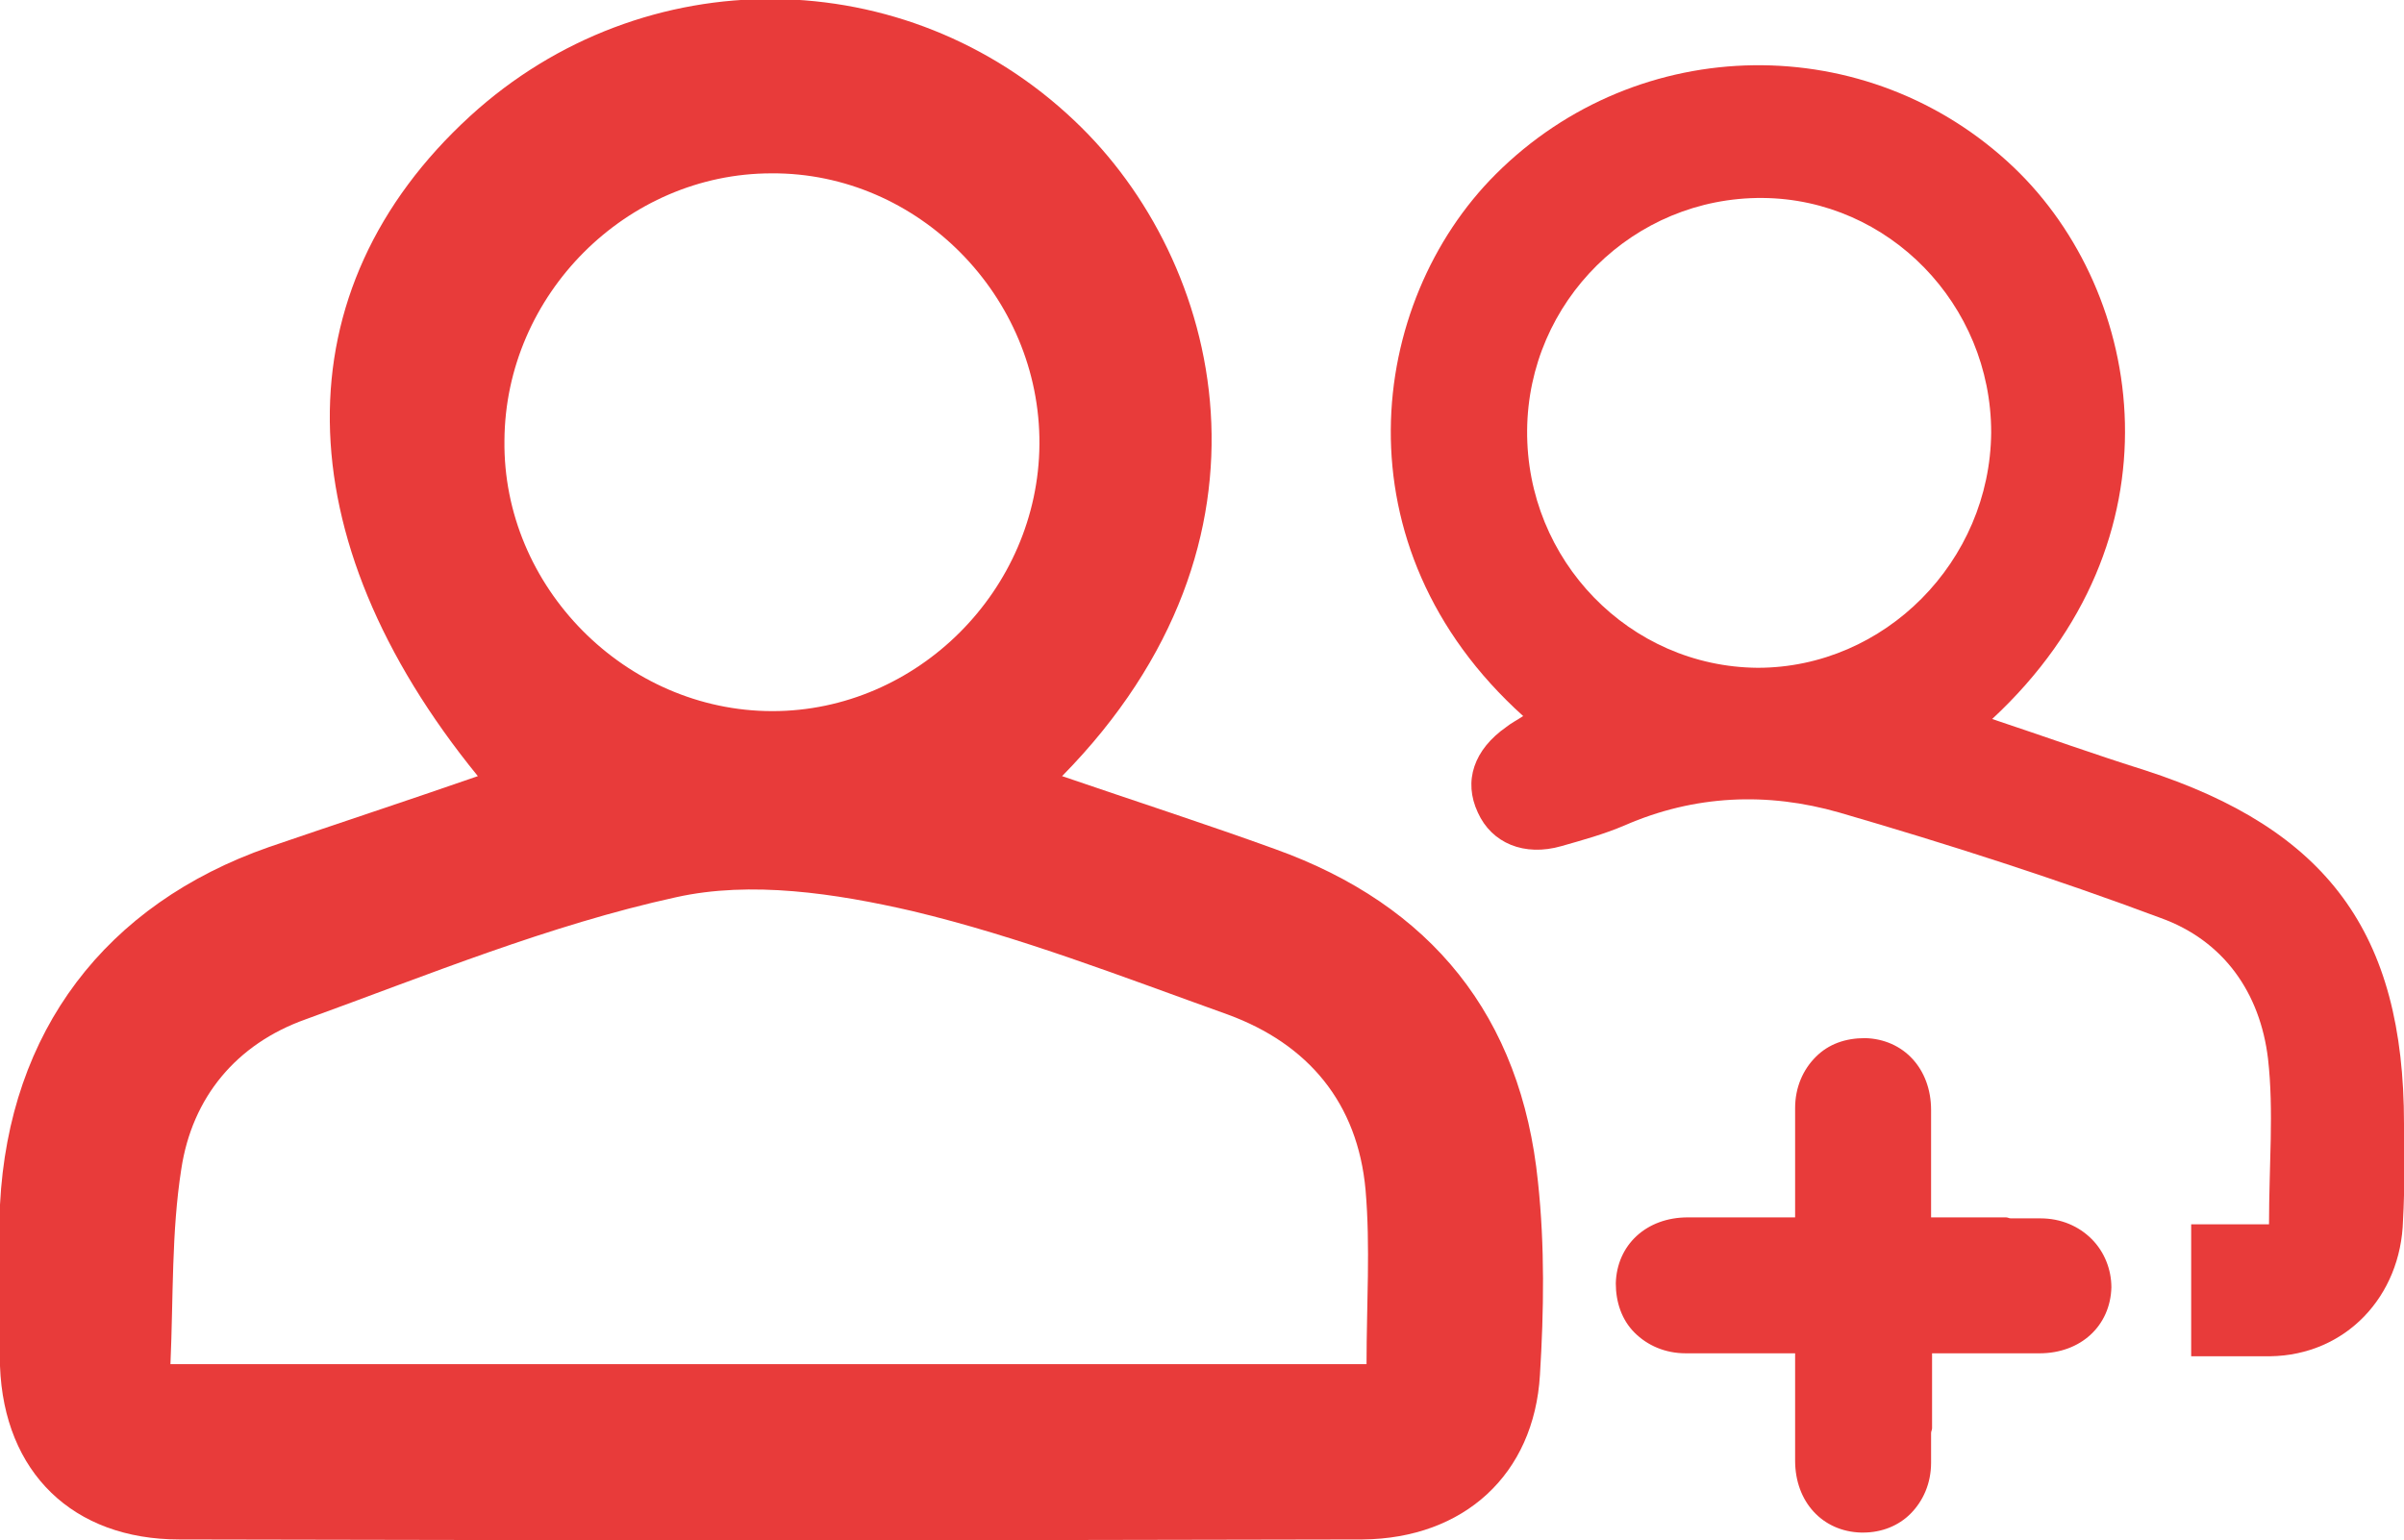 <?xml version="1.0" encoding="utf-8"?>
<!-- Generator: Adobe Illustrator 28.2.0, SVG Export Plug-In . SVG Version: 6.00 Build 0)  -->
<svg version="1.1" id="Laag_1" xmlns="http://www.w3.org/2000/svg" xmlns:xlink="http://www.w3.org/1999/xlink" x="0px" y="0px"
	 viewBox="0 0 244 156.4" style="enable-background:new 0 0 244 156.4;" xml:space="preserve">
<style type="text/css">
	.st0{fill:#E83B3A;}
</style>
<g>
	<path class="st0" d="M107.8,78.8c7.6,2.6,14.7,4.9,21.6,7.4c15.9,5.7,25,17,26.7,33.8c0.7,6.5,0.6,13.1,0.2,19.6
		c-0.6,10.1-7.7,16.6-18,16.7c-40,0.1-80,0.1-120.1,0c-10.8,0-17.8-6.8-18.2-17.6c-0.2-5.4-0.2-10.9,0-16.4
		c0.9-17.6,10.7-30.5,27.3-36.3c7-2.4,14-4.7,21.2-7.2c-19.8-24.3-20-49.4-0.8-67c17.6-16.1,44.3-15.8,61.4,0.5
		C124,26.4,131.4,54.8,107.8,78.8z M17.3,138.5c41.2,0,81.2,0,121.4,0c0-6.1,0.4-11.9-0.1-17.7c-0.8-8.8-5.8-14.8-14-17.8
		c-10.6-3.8-21.1-7.9-32-10.5c-7.8-1.8-16.4-3.1-24-1.4C55.8,93.9,43.4,99,31,103.5c-7,2.5-11.5,7.9-12.6,15.2
		C17.4,125.1,17.6,131.6,17.3,138.5z M78.4,72.2c14.7,0,27-12.3,27.1-27.1c0.1-15-12.3-27.6-27.2-27.5c-14.7,0-27,12.3-27.1,27.1
		C51,59.6,63.5,72.2,78.4,72.2z"/>
	<path class="st0" d="M244,114.1c0-19.4-7.8-29.9-26.3-35.9c-5.1-1.6-10.1-3.4-15.5-5.2c19.6-18.2,15.6-43.2,2.2-56
		c-14.8-14.1-38.1-13.8-52.6,0.7c-13,13-16.3,37.8,2.8,55c-0.6,0.4-1.2,0.7-1.7,1.1c-3.3,2.3-4.4,5.5-2.9,8.7
		c1.4,3.1,4.7,4.5,8.5,3.4c2.1-0.6,4.3-1.2,6.4-2.1c7.1-3.1,14.5-3.4,21.8-1.3c11,3.2,21.9,6.7,32.6,10.7
		c6.4,2.3,10.1,7.6,10.9,14.3c0.6,5.3,0.1,10.8,0.1,16.8c-2.2,0-3.8,0-5.5,0c-0.8,0-1.6,0-2.4,0v13.4c2.7,0,5.3,0,8,0
		c7.7-0.1,13.3-6.1,13.5-13.8C244.1,120.5,244,117.3,244,114.1z M178.4,67.8c-13-0.1-23.5-10.9-23.4-24.1
		c0.1-13.1,10.8-23.7,23.9-23.6c12.8,0.1,23.2,10.8,23.2,23.8C202,57,191.3,67.8,178.4,67.8z"/>
	<path class="st0" d="M212.3,125.8c-1.3-1.3-3.1-2.1-5.2-2.1l-3,0c-0.2,0-0.3-0.1-0.5-0.1l-7.6,0l0-10.9c0-4.2-2.8-7.2-6.7-7.3
		c-2,0-3.7,0.6-5,1.9c-1.3,1.3-2.1,3.1-2.1,5.2c0,3.2,0,6.5,0,9.7l0,1.4l-10.9,0c-4.2,0-7.2,2.8-7.3,6.7c0,1.9,0.6,3.7,1.9,5
		c1.3,1.3,3.1,2.1,5.2,2.1c3.1,0,6.3,0,9.4,0l1.7,0c0,0,0,0.1,0,0.1l0,10.8c0,4.2,2.8,7.2,6.7,7.3c0.1,0,0.1,0,0.2,0
		c1.9,0,3.6-0.7,4.8-1.9c1.3-1.3,2.1-3.1,2.1-5.2l0-2.5l0-0.5c0-0.2,0.1-0.3,0.1-0.5l0-7.6c0,0,0.1,0,0.1,0h0l10.8,0
		c4.2,0,7.2-2.8,7.3-6.7C214.3,128.9,213.6,127.1,212.3,125.8z"/>
</g>
</svg>
